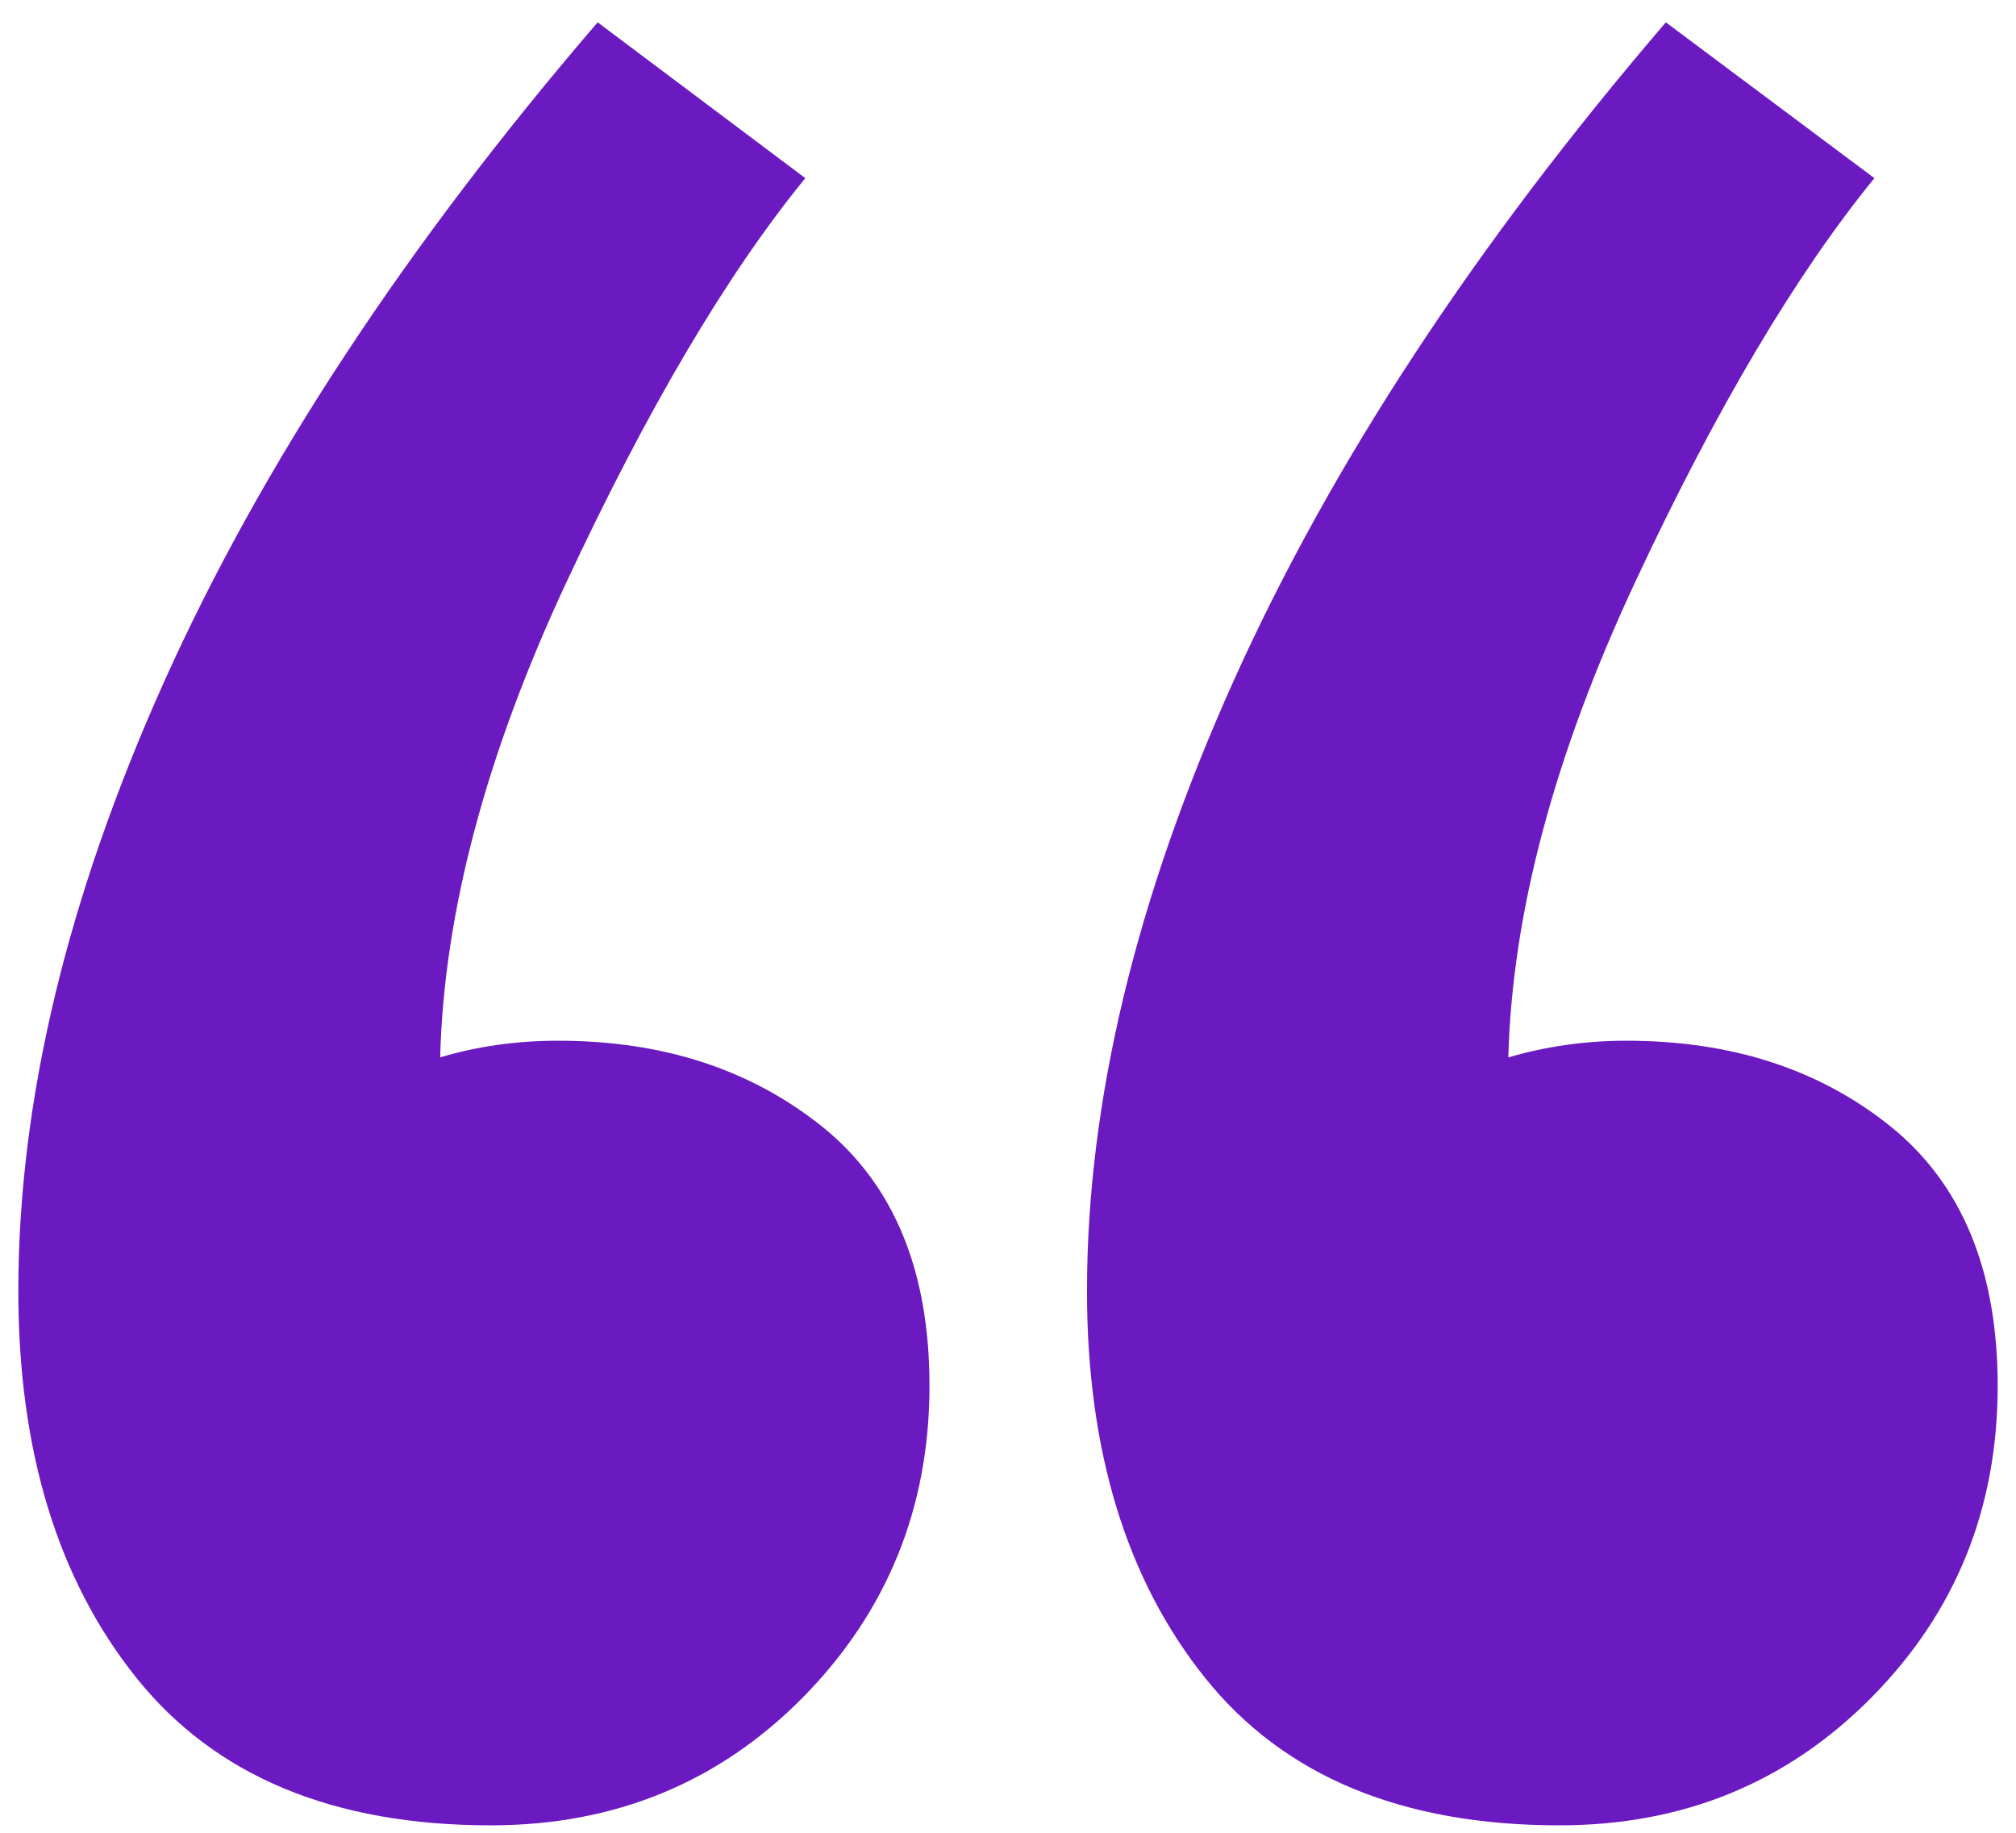<svg width="55" height="50" viewBox="0 0 55 50" fill="none" xmlns="http://www.w3.org/2000/svg">
<path fill-rule="evenodd" clip-rule="evenodd" d="M32.877 45.774C30.729 43.092 29.655 39.575 29.655 35.223C29.655 30.061 30.985 24.52 33.644 18.599C36.304 12.679 40.242 6.682 45.447 0.609L51.137 4.86C48.989 7.492 46.815 11.161 44.616 15.867C42.416 20.573 41.253 24.9 41.15 28.847C42.186 28.543 43.26 28.392 44.373 28.392C47.25 28.392 49.654 29.176 51.597 30.745C53.528 32.313 54.5 34.667 54.5 37.804C54.5 41.144 53.362 43.978 51.06 46.306C48.759 48.634 45.92 49.797 42.544 49.797C38.248 49.797 35.025 48.456 32.877 45.774ZM3.722 45.774C1.574 43.092 0.5 39.575 0.5 35.223C0.5 30.061 1.817 24.52 4.477 18.599C7.137 12.679 11.088 6.682 16.305 0.609L21.97 4.86C19.821 7.492 17.66 11.161 15.461 15.867C13.261 20.573 12.111 24.9 12.008 28.847C13.019 28.543 14.093 28.392 15.231 28.392C18.095 28.392 20.486 29.176 22.443 30.745C24.386 32.313 25.358 34.667 25.358 37.804C25.358 41.144 24.195 43.978 21.906 46.306C19.604 48.634 16.765 49.797 13.389 49.797C9.093 49.797 5.871 48.456 3.722 45.774Z" fill="#6B1AC2"/>
</svg>
